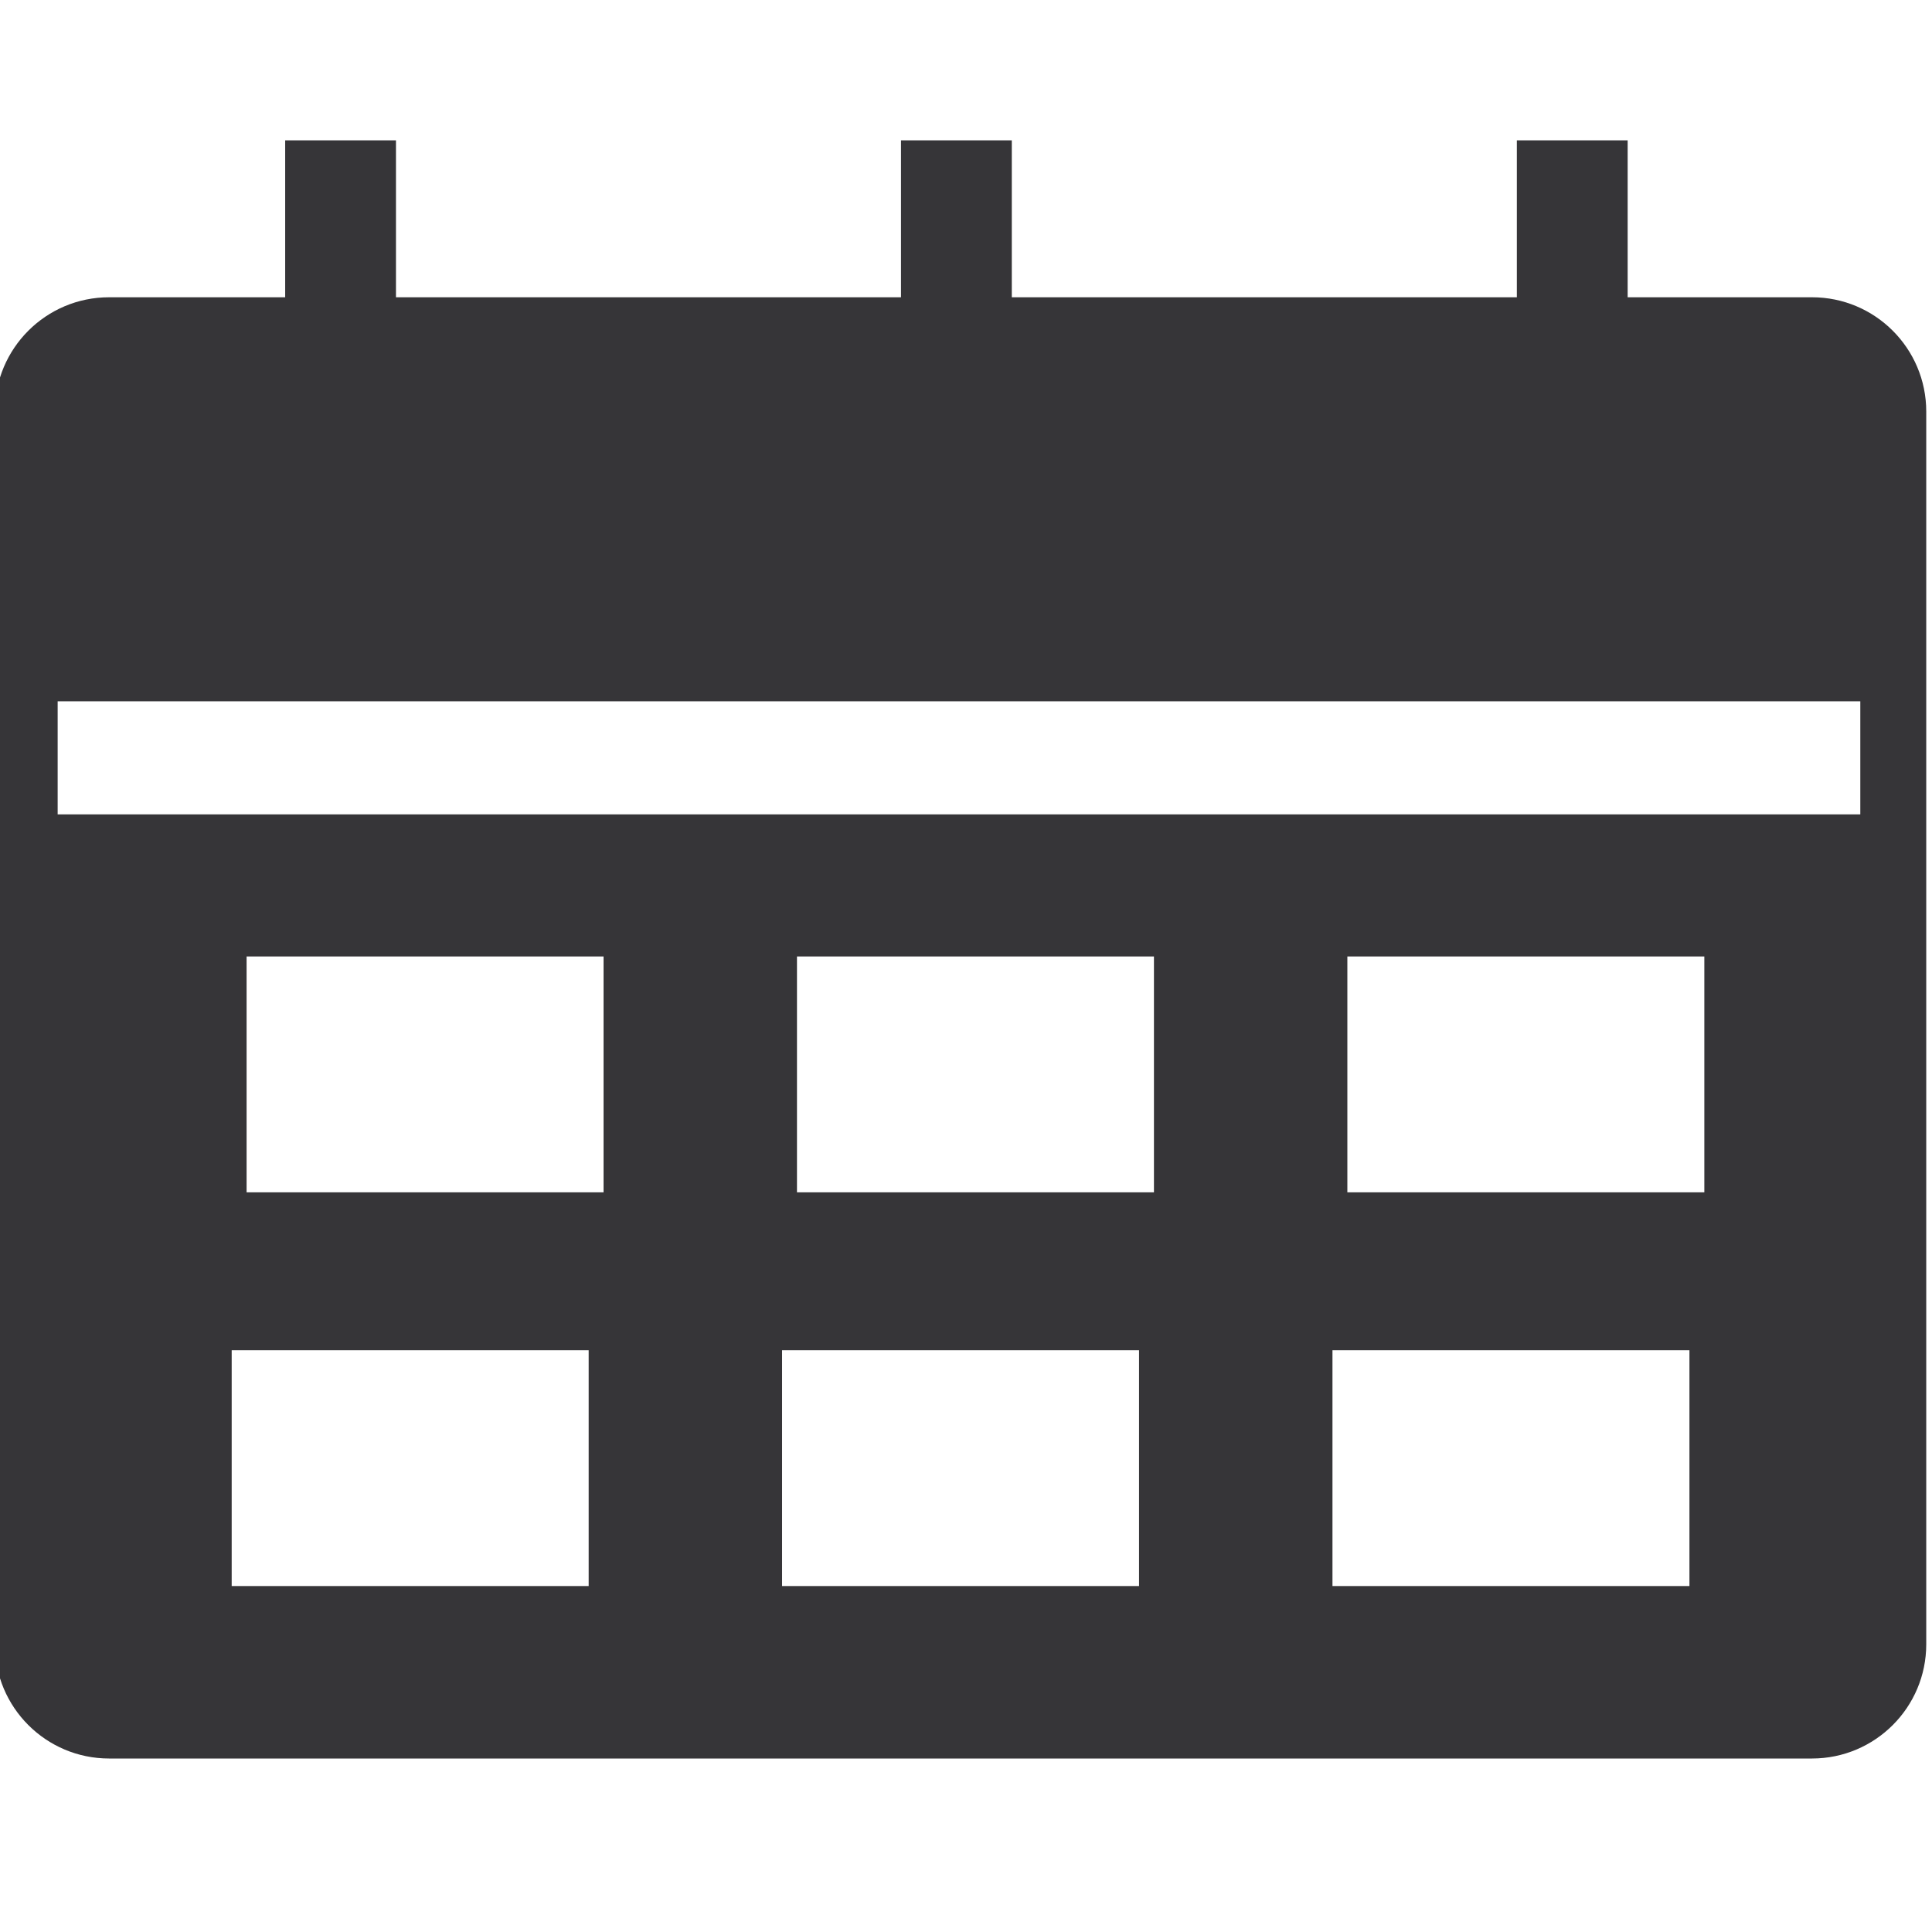<?xml version="1.0" encoding="UTF-8" standalone="no"?>
<svg xmlns="http://www.w3.org/2000/svg" xmlns:xlink="http://www.w3.org/1999/xlink" xmlns:serif="http://www.serif.com/" width="100%" height="100%" viewBox="0 0 150 150" version="1.1" xml:space="preserve" style="fill-rule:evenodd;clip-rule:evenodd;">
    <g transform="matrix(1.383,0,0,1.383,-1279.82,-4048.024)">
        <g transform="matrix(2,0,0,2,931.519,3025.708)">
            <path d="M0,-41.016L47.799,-41.016C49.57,-41.016 51.006,-39.58 51.006,-37.809L51.006,-3.206C51.006,-1.436 49.57,0 47.799,0L0,0C-1.771,0 -3.207,-1.436 -3.207,-3.206L-3.207,-37.809C-3.207,-39.58 -1.771,-41.016 0,-41.016ZM13.879,-22.512L3.859,-22.512L3.859,-15.893L13.879,-15.893L13.879,-22.512ZM29.328,-22.512L19.308,-22.512L19.308,-15.893L29.328,-15.893L29.328,-22.512ZM13.461,-11.46L3.441,-11.46L3.441,-4.841L13.461,-4.841L13.461,-11.46ZM28.91,-11.46L18.89,-11.46L18.89,-4.841L28.91,-4.841L28.91,-11.46ZM44.359,-11.46L34.339,-11.46L34.339,-4.841L44.359,-4.841L44.359,-11.46ZM44.777,-22.512L34.757,-22.512L34.757,-15.893L44.777,-15.893L44.777,-22.512ZM49.155,-29.676L-1.444,-29.676L-1.444,-26.501L49.155,-26.501L49.155,-29.676Z" style="fill:rgb(54,53,56);"></path>
        </g>
        <g transform="matrix(0,-2,-2,0,955.735,2946.088)">
            <path d="M-5.611,5.611L5.611,5.611" style="fill:none;fill-rule:nonzero;stroke:rgb(54,53,56);stroke-width:3.11px;"></path>
        </g>
        <g transform="matrix(0,-2,-2,0,990.307,2946.088)">
            <path d="M-5.611,5.611L5.611,5.611" style="fill:none;fill-rule:nonzero;stroke:rgb(54,53,56);stroke-width:3.11px;"></path>
        </g>
        <g transform="matrix(0,-2,-2,0,1024.88,2946.088)">
            <path d="M-5.611,5.611L5.611,5.611" style="fill:none;fill-rule:nonzero;stroke:rgb(54,53,56);stroke-width:3.11px;"></path>
        </g>
    </g>
</svg>
